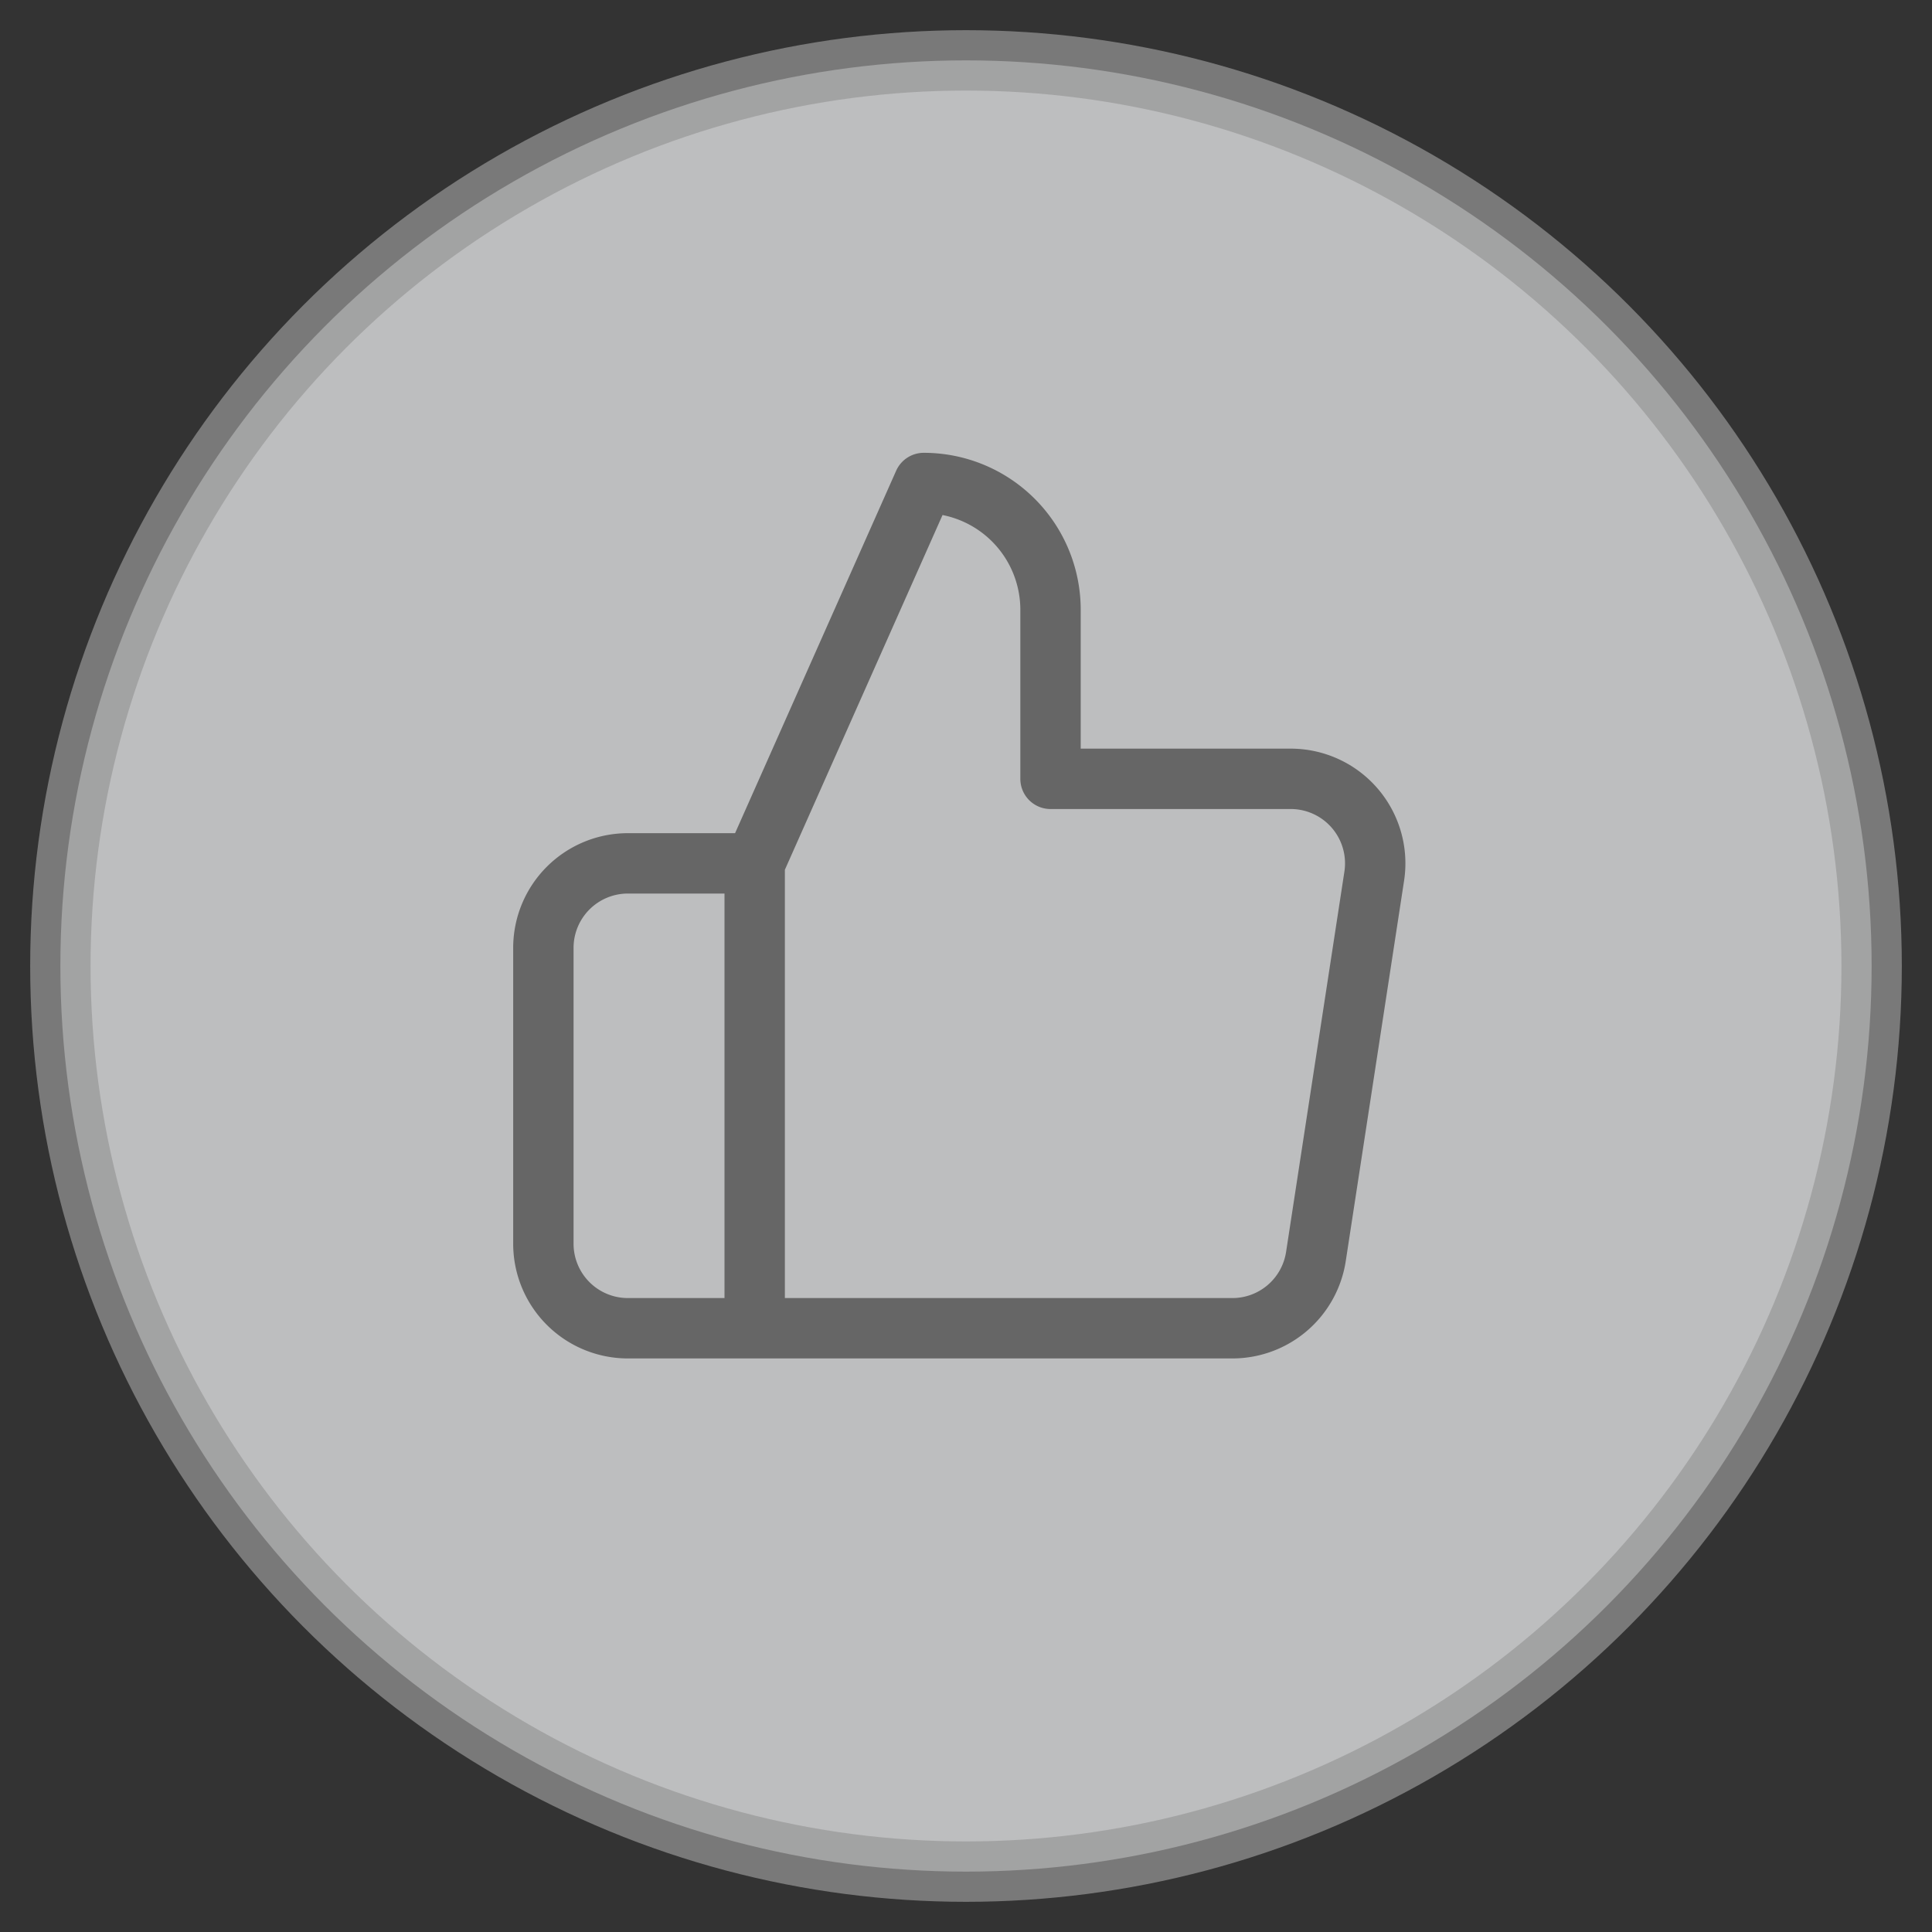 <svg width="32" height="32" xmlns="http://www.w3.org/2000/svg"><rect width="100%" height="100%" fill="#333333" stroke="none"/><g transform="translate(1 1)" fill="none" fill-rule="evenodd"><circle stroke="#979797" fill="#F9FAFB" opacity=".7" cx="15" cy="15" r="15"/><path d="M16.4 11.9V9.1A2.1 2.1 0 0 0 14.3 7l-2.8 6.3V21h7.896a1.4 1.4 0 0 0 1.4-1.19l.966-6.3a1.4 1.4 0 0 0-1.4-1.61H16.4zM11.5 21H9.4A1.4 1.4 0 0 1 8 19.6v-4.9a1.4 1.4 0 0 1 1.4-1.4h2.1V21z" stroke="#666" stroke-linecap="round" stroke-linejoin="round"/></g></svg>